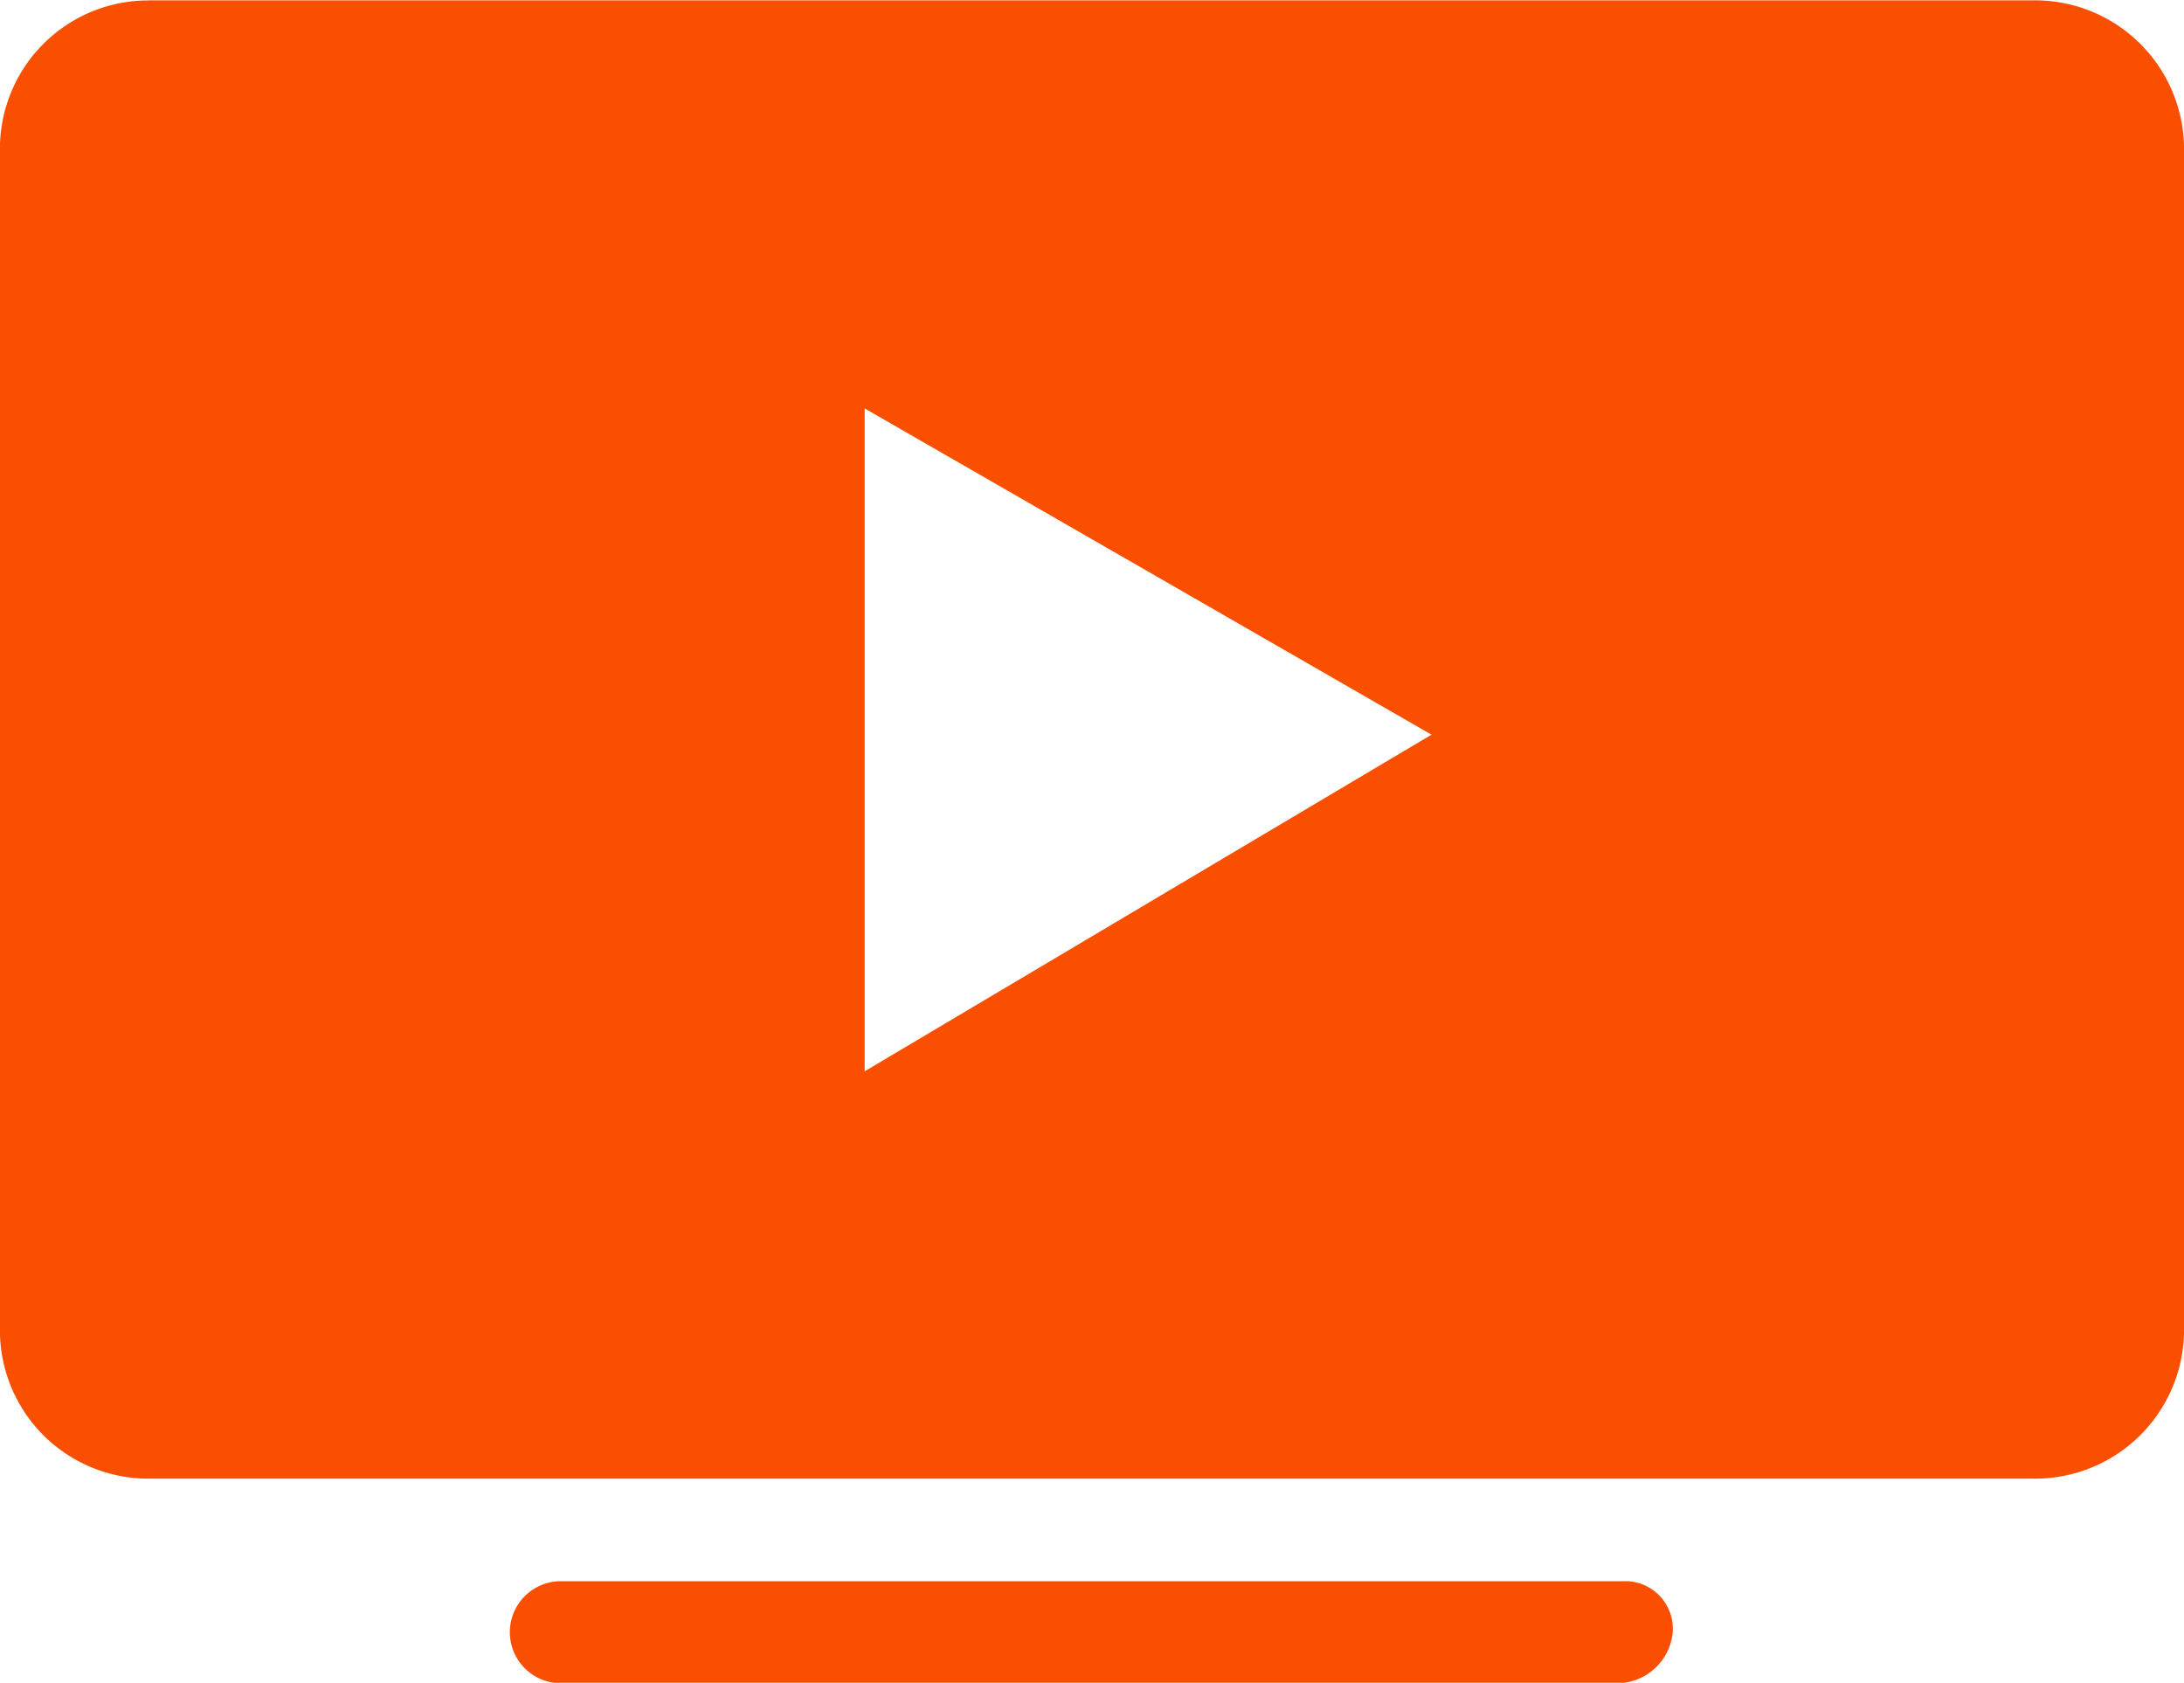 <svg xmlns="http://www.w3.org/2000/svg" width="20" height="15.406" viewBox="0 0 20 15.406">
  <defs>
    <style>
      .cls-1 {
        fill: #fa4f00;
        fill-rule: evenodd;
      }
    </style>
  </defs>
  <path id="Фигура_14" data-name="Фигура 14" class="cls-1" d="M357.364,241.066h17.272a1.364,1.364,0,0,1,1.364,1.4V253.2a1.363,1.363,0,0,1-1.364,1.4H357.364A1.358,1.358,0,0,1,356,253.2V242.467a1.358,1.358,0,0,1,1.364-1.4m6.554,3.735v6.069l5.191-3.082-5.191-2.987m6.855,11.671h-9.637a0.467,0.467,0,0,1,0-.934h9.728a0.436,0.436,0,0,1,.454.467A0.514,0.514,0,0,1,370.773,256.472Z" transform="translate(-356 -241.063)"/>
</svg>
